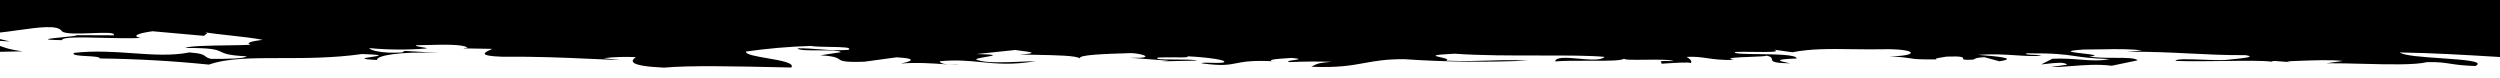 <svg width="768" height="24" viewBox="0 0 768 24" fill="none" xmlns="http://www.w3.org/2000/svg">
<g clip-path="url(#clip0_2156_1677)">
<path fill-rule="evenodd" clip-rule="evenodd" d="M0 -30H2560V-3.469C2563.3 -3.282 2565.93 -2.942 2567.51 -2.349L2565.85 -3.381L2592.01 -4.428C2599.88 -4.33 2607.84 -4.385 2615.58 -4.439C2629.67 -4.537 2643.06 -4.631 2653.99 -3.781L2658.62 -4.687C2666.82 -3.37 2680.37 -3.102 2693.67 -2.839C2708.85 -2.539 2723.71 -2.245 2729.9 -0.407C2736.37 -0.97 2733.12 -1.338 2729.8 -1.713C2728.03 -1.913 2726.25 -2.115 2725.9 -2.349C2728.74 -2.483 2732.33 -2.227 2736.06 -1.96C2741.94 -1.541 2748.17 -1.096 2752.41 -2.099C2752.41 -2.367 2749.88 -2.479 2747.9 -2.567C2745.89 -2.657 2744.44 -2.721 2746.77 -2.899C2749.33 -3.409 2751.2 -3.199 2753.13 -2.982C2755.17 -2.752 2757.28 -2.514 2760.35 -3.117C2757.72 -2.057 2770 -0.915 2778.92 -0.768C2778.16 -0.772 2777.41 -0.711 2776.68 -0.586C2775.7 0.028 2779.31 0.052 2782.69 0.075C2783.75 0.082 2784.79 0.09 2785.66 0.115C2785.28 -0.056 2784.81 -0.156 2784.33 -0.173C2830.31 0.889 2883.01 1.186 2931.45 -0.137L2922.48 -0.837C2930.2 -0.484 2937.96 -0.535 2945.67 -0.99L2944.66 -1.073C2951.15 -1.939 2954.81 -1.553 2958.12 -1.205C2961.39 -0.861 2964.32 -0.552 2969.3 -1.519L2967.32 -1.686C2973.7 -1.728 2979.01 -2.05 2984.11 -2.359C2991.47 -2.804 2998.38 -3.223 3007.37 -2.735C3014.39 -3.151 3016.83 -3.609 3019.32 -4.078C3021.08 -4.407 3022.86 -4.742 3026.28 -5.073C3033.23 -5.118 3036.52 -4.098 3036.88 -3.855L3033.41 -3.768C3031.03 -3.119 3034.92 -2.999 3039.28 -2.864C3041.56 -2.794 3043.98 -2.719 3045.69 -2.562C3044.67 -2.132 3044.09 -1.637 3043.48 -1.112C3041.93 0.23 3040.14 1.77 3030.1 2.946C3024.97 2.723 3022.49 3.339 3019.86 3.992C3017.2 4.65 3014.39 5.347 3008.56 5.263C3005.29 4.227 3001.19 4.604 2996.59 5.026C2991.94 5.452 2986.79 5.925 2981.47 5.042C2984.15 5.679 2981.45 5.898 2978.86 6.107C2976 6.338 2973.29 6.558 2978.15 7.316C2976.15 7.84 2971.12 7.652 2965.48 7.44C2959.05 7.198 2951.81 6.926 2947.34 7.648C2947.88 7.762 2948.15 7.883 2948.41 7.998C2948.81 8.173 2949.17 8.333 2950.36 8.426C2943.73 8.015 2942.07 8.402 2940.28 8.82C2938.93 9.135 2937.5 9.468 2933.8 9.487L2934.09 8.07C2932.29 7.831 2931.18 8.016 2930.07 8.201C2929.13 8.359 2928.18 8.517 2926.81 8.413C2929.05 8.219 2934.08 7.516 2931.47 6.954C2927.63 6.538 2923.75 6.297 2919.85 6.233C2919.86 6.755 2922.62 6.983 2924.63 7.148L2924.84 7.165C2924.84 7.165 2915.52 7.355 2914.88 8.029C2916.08 8.182 2917.4 8.277 2918.74 8.373C2921.13 8.545 2923.59 8.721 2925.48 9.246C2918.79 9.522 2919.13 9.637 2919.83 9.876C2920.42 10.074 2921.25 10.357 2918.56 10.887C2919.64 9.772 2914.62 9.849 2909.19 9.932C2906.42 9.974 2903.55 10.018 2901.31 9.907C2900.95 10.273 2902.36 10.293 2903.98 10.316C2905.34 10.335 2906.86 10.356 2907.62 10.586C2900.28 12.346 2895.07 11.92 2888.78 11.405C2884.29 11.038 2879.25 10.626 2872.49 10.933C2873.43 11.152 2874.42 11.294 2875.43 11.355C2875.56 11.361 2875.69 11.368 2875.82 11.375C2875.69 11.37 2875.56 11.363 2875.43 11.355C2872.03 11.199 2869.09 11.431 2866.44 11.64C2863.3 11.889 2860.56 12.105 2857.9 11.608C2854.7 11.759 2854.04 12.14 2853.38 12.525C2852.53 13.022 2851.66 13.524 2845.31 13.544C2846.92 12.694 2843.81 12.769 2840.18 12.857C2836.36 12.95 2831.95 13.057 2831.85 12.114L2823.22 13.252C2820.06 12.86 2819.84 12.262 2819.63 11.69C2819.33 10.873 2819.05 10.109 2810.28 10.068C2802.73 10.49 2803.98 11.373 2805.21 12.249C2806.19 12.951 2807.18 13.649 2803.63 14.102L2800.27 13.107L2793.56 13.872L2794.17 13.915C2794.31 13.924 2794.44 13.933 2794.57 13.943L2794.17 13.915C2790.12 13.659 2783.37 14.033 2783.38 14.518C2783.71 14.728 2784.95 14.826 2786.19 14.924C2787.43 15.022 2788.68 15.12 2788.99 15.331C2786.33 14.982 2781.7 15.326 2776.63 15.701C2768.87 16.275 2760.11 16.925 2755.87 15.278C2754.54 15.455 2752.72 15.577 2750.95 15.696C2747.53 15.925 2744.28 16.143 2744.97 16.715C2743.01 16.022 2737.9 16.236 2732.81 16.449C2728.62 16.624 2724.45 16.799 2722.06 16.466C2722.76 16.886 2717.78 17.588 2713.78 17.28C2718.63 16.827 2716.3 16.421 2713.12 15.866C2712.8 15.81 2712.47 15.754 2712.14 15.695C2710.16 16.08 2706.62 16.182 2703.06 16.285C2698.25 16.425 2693.39 16.565 2692.25 17.409C2687.11 16.882 2686.89 16.202 2686.66 15.482C2686.56 15.177 2686.45 14.865 2685.97 14.555C2684.27 14.89 2681.19 15.092 2678.11 15.295C2672.75 15.647 2667.36 16.001 2669.06 17.06C2673.04 16.828 2682 16.434 2680.27 17.578C2676.01 17.951 2675.49 17.769 2674.75 17.513C2674.17 17.312 2673.46 17.066 2670.69 17.01C2670.89 17.133 2670.18 17.338 2669.37 17.57C2668.25 17.893 2666.94 18.269 2667.65 18.549C2662.92 18.392 2658.18 18.462 2653.47 18.758C2657.96 18.315 2655.99 18.014 2654.06 17.719C2652.44 17.471 2650.85 17.227 2653.1 16.907L2661.1 17.987C2666.91 17.995 2666.44 17.652 2665.95 17.294C2665.63 17.058 2665.29 16.816 2666.74 16.663C2657.74 16.537 2654.51 15.987 2651.03 15.395C2647.97 14.875 2644.73 14.324 2637.23 14C2634.26 14.303 2628.98 14.801 2627.3 14.863C2632.61 14.906 2631.6 16.47 2628.61 16.772C2622.66 15.959 2617.62 16.636 2612.78 17.286C2610.31 17.617 2607.9 17.941 2605.44 18.058C2611.75 17.643 2608.39 16.661 2606.08 16.29C2596.76 15.785 2596.61 16.133 2596.39 16.649C2596.24 16.977 2596.07 17.373 2593.49 17.66C2583.23 17.654 2574.6 18.056 2566.57 18.43C2556.22 18.912 2546.85 19.348 2536.21 18.809L2545.15 17.322L2548.13 18.589C2555.08 17.488 2546.8 15.573 2542.82 14.763C2542.41 14.955 2540.24 15.038 2538.12 15.119C2535.05 15.237 2532.11 15.349 2534.86 15.781L2523.65 15.262C2524.34 15.008 2526.04 14.899 2527.38 14.812C2529.22 14.693 2530.38 14.618 2527.33 14.273C2526.34 14.389 2524.8 14.501 2523.2 14.617C2518.8 14.935 2514.01 15.281 2519.36 15.831C2513.4 15.87 2505.77 15.496 2507.08 14.702C2497.47 14.675 2508.1 16.407 2512.39 16.932C2504.79 17.06 2505.69 18.264 2508.09 18.582L2497.51 18.485C2498.63 18.663 2499.19 18.889 2499.75 19.114C2500.32 19.342 2500.89 19.568 2502.02 19.742C2498.96 19.983 2496.27 19.832 2493.72 19.688C2490.48 19.505 2487.44 19.333 2484.09 19.989L2481.41 18.938C2476.6 19.199 2473.12 19.404 2470.33 19.569C2461.96 20.061 2459.71 20.194 2446.28 20.379L2449.27 19.523C2442.34 18.794 2439.89 19.16 2436.74 19.634C2433.72 20.088 2430.04 20.641 2421.12 20.416C2410.85 19.982 2404.18 19.639 2405.53 18.292C2402.14 17.919 2398.62 18.224 2395.57 19.155C2390.94 18.427 2380.99 17.102 2373.71 18.012C2378.69 18.404 2382.68 18.713 2387.3 18.901C2386.53 19.655 2381.28 19.663 2375.52 19.672C2371.38 19.678 2366.99 19.685 2363.81 19.969C2361.71 19.734 2357.75 19.355 2353.14 18.914C2346.05 18.236 2337.43 17.411 2331.63 16.732C2335.93 15.623 2334.27 14.038 2325.62 13.001C2326.45 13.513 2321.82 13.741 2316.76 13.989C2313.64 14.143 2310.37 14.304 2308.1 14.544C2309.32 14.86 2307.29 15.262 2305.35 15.644C2302.59 16.191 2300.03 16.697 2307.43 16.853C2308.67 16.708 2309.7 16.473 2310.7 16.242C2312.63 15.798 2314.5 15.368 2317.78 15.626C2314.82 16.482 2306.86 17.5 2298.58 18.327C2299.22 18.734 2303.57 19.246 2307.85 19.218C2306.06 18.934 2306.44 18.719 2306.85 18.483C2306.98 18.411 2307.11 18.336 2307.18 18.257C2316.58 18.79 2313.18 19.406 2309.72 20.035C2307.56 20.428 2305.37 20.826 2306.25 21.21C2305.02 21.137 2303.36 21.107 2301.77 21.078C2298.56 21.021 2295.61 20.968 2296.9 20.568C2292.75 21.44 2286.76 21.149 2280.77 20.858C2274.9 20.572 2269.03 20.287 2264.91 21.096C2264.81 21.042 2265.1 20.951 2265.46 20.839C2266.43 20.532 2267.92 20.063 2263.54 19.715C2257.39 19.615 2255.79 20.035 2254.22 20.45C2253.5 20.64 2252.78 20.828 2251.64 20.965C2248.99 20.403 2235.4 20.068 2236.73 20.355C2234.02 20.145 2235.06 19.701 2236.23 19.203C2237.65 18.602 2239.24 17.921 2234.71 17.473C2231.19 16.639 2226.91 16.792 2222.58 16.947C2219.96 17.041 2217.32 17.136 2214.82 17.012C2209.78 17.656 2214.31 17.732 2219.14 17.813C2221.94 17.86 2224.84 17.908 2226.05 18.07L2203.63 17.587C2196.92 18.339 2206.61 18.855 2213.26 18.708C2204.32 19.642 2192.7 18.92 2190.03 17.805C2187.74 17.92 2185.89 17.951 2184.14 17.98C2181.59 18.022 2179.27 18.06 2176.13 18.347C2178.32 18.595 2179.55 19.074 2180.83 19.573C2182.64 20.277 2184.56 21.021 2189.4 21.207C2196.36 21.096 2194.89 20.708 2193.36 20.307C2191.91 19.925 2190.41 19.53 2196.09 19.349L2196.87 20.553C2200.08 20.099 2202.89 20.294 2205.9 20.503C2207.55 20.617 2209.26 20.736 2211.12 20.755C2213.52 20.502 2211.63 20.384 2209.77 20.268C2209.31 20.239 2208.86 20.211 2208.47 20.181C2211.12 20.188 2213.61 20.142 2215.99 20.098C2222.27 19.982 2227.74 19.881 2233.02 20.817C2226.78 21.386 2218.99 21.369 2211.98 21.353C2204.46 21.337 2197.83 21.322 2194.95 22.033L2169.11 20.556C2169.1 20.383 2170.02 20.17 2171.02 19.935C2173.16 19.436 2175.71 18.841 2170.75 18.331C2167.77 19.728 2160.17 20.409 2150.22 20.719C2152.08 19.941 2147.93 19.648 2144.05 19.375C2140.31 19.111 2136.82 18.866 2139.27 18.217C2140.54 18.44 2141.89 18.495 2143.2 18.378C2144.52 18.26 2145.78 17.972 2146.87 17.536C2141.36 17.521 2141.73 17.068 2142.06 16.678C2142.3 16.387 2142.52 16.13 2140.26 16.112C2131.46 16.338 2131.65 16.579 2131.85 16.845C2132.06 17.11 2132.29 17.401 2123.68 17.727C2131.05 18.997 2138.6 19.887 2146.25 20.384C2145.93 20.709 2143.69 20.715 2141.01 20.721C2138.44 20.727 2135.47 20.734 2133.39 21.023C2133.18 21.062 2132.94 21.102 2132.66 21.143C2132.89 21.098 2133.13 21.058 2133.39 21.023C2135.47 20.627 2134.16 20.294 2133.05 20.014C2132.04 19.758 2131.21 19.547 2133.33 19.375C2127.83 19.168 2121.98 18.815 2115.87 18.447C2106.47 17.881 2096.47 17.278 2086.23 17.111C2087.43 18.105 2093.31 18.508 2098.95 18.893C2105.84 19.366 2112.36 19.812 2109.45 21.283C2105.51 21.149 2103.44 20.834 2101.65 20.559C2099.67 20.257 2098.02 20.004 2094.55 20.094C2090.71 20.997 2083.02 20.806 2074.93 20.604C2071.16 20.51 2067.31 20.414 2063.73 20.426L2068.71 19.724C2065.21 19.297 2059.31 19.532 2054.54 19.721C2053.44 19.765 2052.4 19.807 2051.46 19.837L2052.76 20.112L2047.85 19.732C2047.09 19.737 2046.91 19.867 2046.93 19.944C2043.95 19.582 2038.46 19.656 2032.39 19.737C2027.39 19.803 2022.02 19.875 2017.33 19.714C2017.32 19.027 2021.38 19.177 2025.63 19.333C2028.15 19.426 2030.72 19.521 2032.56 19.447C2032.89 19.384 2033.73 19.305 2034.73 19.21C2037.77 18.921 2042.34 18.487 2038.83 17.938C2032.59 17.979 2027.26 17.712 2021.77 17.436C2015.93 17.144 2009.91 16.841 2002.4 16.891L2007.04 16.526C2003.66 15.996 1999.41 16.07 1994.66 16.153C1992.88 16.185 1991.02 16.217 1989.1 16.219C1982.21 16.673 1985.65 17.063 1988.92 17.434C1991.63 17.741 1994.23 18.036 1990.78 18.345C1993.01 18.764 1995.98 18.765 1998.7 18.765C2002.02 18.766 2004.95 18.766 2005.68 19.534L1997.73 21.195C1993.57 20.658 1989.24 20.995 1985.43 21.29C1983.06 21.474 1980.9 21.642 1979.12 21.574L1984.01 20.873C1983.24 19.952 1980.25 20.313 1977.85 20.602C1977.19 20.682 1976.57 20.757 1976.05 20.797L1979.5 19.049C1982.67 18.899 1985.41 19.11 1987.93 19.303C1991.19 19.553 1994.07 19.774 1997.04 19.153C1991.4 18.948 1988.78 18.565 1986.33 18.206C1983.16 17.742 1980.28 17.32 1971.51 17.377C1971.12 17.753 1972.09 17.784 1973.31 17.822C1974.28 17.853 1975.4 17.889 1976.12 18.106C1973.68 18.336 1971.17 18.173 1968.34 17.988C1965.02 17.772 1961.25 17.526 1956.6 17.849L1956.78 17.863C1961.72 18.256 1969.45 18.869 1963.22 19.826L1958.58 18.569C1956.22 18.708 1955.88 18.938 1955.63 19.112C1955.46 19.23 1955.33 19.322 1954.63 19.342C1952.12 19.472 1952.09 19.232 1952.05 18.955C1952 18.606 1951.95 18.198 1946.97 18.388C1946.64 18.456 1946.2 18.526 1945.74 18.597C1944.42 18.807 1943.01 19.03 1943.99 19.244C1938.14 19.283 1937.35 19.155 1935.98 18.932C1934.95 18.764 1933.58 18.542 1929.45 18.298C1938.03 18.241 1938.38 16.27 1929.41 16.11C1925.18 16.207 1921.4 16.156 1917.92 16.109C1911.04 16.015 1905.33 15.938 1899.6 17.053L1893.94 16.253C1896.38 17.054 1892 16.998 1887.64 16.942C1885.47 16.913 1883.31 16.886 1881.99 16.963C1881.42 17.532 1885 17.577 1889.2 17.63C1894.56 17.697 1900.92 17.777 1900.94 18.974C1893.03 19.223 1895.96 19.834 1898.58 20.377C1898.7 20.403 1898.82 20.429 1898.95 20.455C1893.52 20.366 1893.44 19.828 1893.34 19.226C1893.28 18.832 1893.21 18.411 1891.64 18.07C1891.65 18.29 1889.24 18.377 1886.67 18.471C1882.76 18.613 1878.47 18.769 1881.68 19.423C1877.74 19.495 1875.47 19.165 1873.43 18.868C1871.52 18.59 1869.81 18.34 1867.12 18.476C1867.98 18.998 1868.95 19.687 1868.43 20.372C1867.9 20.018 1863.25 20.325 1860.66 20.496C1860 20.54 1859.47 20.575 1859.18 20.588C1859.62 20.499 1859.47 20.344 1859.32 20.19C1859.03 19.881 1858.74 19.574 1863.15 19.802C1862.28 19.262 1858.12 19.308 1854.36 19.35C1850.85 19.389 1847.7 19.424 1847.92 18.976C1847.52 19.697 1842.57 19.681 1837.16 19.664C1833.45 19.652 1829.54 19.639 1826.72 19.862C1827.04 18.399 1830.43 18.705 1833.97 19.024C1837.32 19.326 1840.81 19.64 1841.93 18.475C1837.51 18.037 1830.21 18.043 1822.17 18.05C1813.36 18.057 1803.65 18.066 1795.85 17.491C1788.21 17.861 1789.62 18.172 1791.5 18.586C1792.79 18.872 1794.31 19.207 1793.24 19.645C1799.19 19.837 1802.92 19.719 1806.44 19.607C1809.96 19.496 1813.28 19.39 1818.42 19.608C1805.73 20.188 1792.97 20.043 1780.32 19.176C1774.76 19.16 1771.45 19.761 1768.11 20.367C1764.07 21.101 1759.99 21.841 1751.82 21.5C1752.13 21.353 1752.38 21.224 1752.61 21.11C1753.8 20.501 1754.19 20.299 1758.11 19.991C1753.8 19.852 1749.48 19.881 1745.18 20.077C1743.98 19.817 1745.24 19.639 1746.41 19.471C1747.84 19.268 1749.15 19.081 1745.83 18.785C1745.37 18.826 1744.78 18.865 1744.15 18.906C1741.76 19.063 1738.77 19.259 1739.55 19.753L1740.54 19.837C1733.66 19.472 1731.03 19.991 1728.77 20.436C1726.35 20.913 1724.36 21.306 1718.01 20.436C1718.52 20.199 1719.48 20.235 1720.71 20.282C1721.86 20.325 1723.25 20.377 1724.73 20.224C1726.96 19.502 1719.43 18.547 1713.76 18.288C1714.37 18.66 1712.5 18.642 1710.04 18.618C1708.37 18.602 1706.43 18.583 1704.8 18.682C1703.35 19.269 1706.56 19.276 1710.06 19.284C1712.87 19.291 1715.87 19.297 1716.76 19.607L1705.81 19.847L1708.05 19.665L1696.13 18.739C1704.43 19.019 1700.08 17.426 1696.45 17.308L1696.42 17.309C1688.17 17.569 1679.87 17.831 1680.79 18.995C1679.96 18.059 1673.23 17.944 1666.79 17.833C1665.21 17.805 1663.65 17.778 1662.19 17.74C1668.66 17.353 1665.28 16.929 1662.55 16.584C1661.91 16.504 1661.31 16.429 1660.87 16.359L1648.95 17.608C1656.21 17.753 1654.23 18.088 1651.81 18.494C1650.04 18.793 1648.04 19.13 1649.29 19.459C1652.22 20.409 1657.65 20.17 1663.14 19.929C1664.51 19.869 1665.88 19.808 1667.22 19.766C1660.03 21.026 1655.19 20.55 1650.36 20.076C1646.53 19.7 1642.71 19.324 1637.72 19.819C1637.73 20.359 1638.74 20.983 1643.69 20.835C1642.91 20.988 1641.12 20.864 1638.79 20.701C1635.23 20.454 1630.38 20.117 1625.76 20.528C1627.75 20.129 1632.06 19.019 1624.45 18.606L1614.5 19.959C1608.21 20.16 1607.57 19.731 1606.79 19.204C1606.13 18.76 1605.37 18.248 1601.03 17.988L1607.31 17.033C1606.81 16.457 1603.71 16.465 1600.63 16.473C1597.41 16.481 1594.21 16.489 1594.04 15.833C1596.59 15.816 1598.66 15.98 1600.69 16.139C1603.39 16.353 1606.02 16.56 1609.6 16.323C1610.97 15.522 1607.64 15.468 1604.04 15.41C1601.78 15.374 1599.42 15.335 1598.04 15.112C1591.33 15.318 1584.67 15.896 1578.15 16.839C1578 17.735 1581.28 18.297 1584.72 18.886C1588.83 19.592 1593.17 20.337 1592.08 21.741C1590.83 21.714 1589.52 21.685 1588.16 21.656C1575.95 21.387 1560.44 21.046 1553.01 21.779C1541.79 21.261 1542.71 19.697 1544.35 18.554C1541.02 18.385 1537.67 18.494 1534.4 18.877L1539.7 19.473C1536.22 19.338 1533.12 19.199 1530.19 19.068C1521.39 18.675 1514.19 18.354 1503.23 18.426C1495.56 18.153 1497.86 17.105 1499.81 16.215C1499.96 16.146 1500.11 16.079 1500.25 16.013L1491.28 15.853L1492.65 15.6C1490.99 14.552 1485.32 14.697 1480.05 14.832C1478.91 14.861 1477.79 14.89 1476.73 14.906C1476.73 15.199 1477.8 15.364 1478.72 15.507C1479.51 15.628 1480.19 15.734 1480.04 15.888C1474.21 16.363 1468.3 16.328 1462.49 15.785C1462.5 16.338 1466.13 17.524 1472.42 17.11C1472.75 17.043 1472.84 16.959 1472.92 16.875C1473 16.791 1473.08 16.706 1473.42 16.64L1484.03 17.278C1471.76 16.689 1464.48 18.127 1464.82 19.425C1458.81 19.131 1461.07 18.8 1463.23 18.485C1465.48 18.155 1467.62 17.842 1460.17 17.602C1451.34 18.845 1442.91 18.845 1435.36 18.844C1426.51 18.843 1418.86 18.843 1413.17 20.846C1402.11 19.723 1390.92 19.091 1379.69 18.956C1379.68 18.453 1377.67 18.342 1375.66 18.23C1373.34 18.102 1371.02 17.973 1371.72 17.245C1378.1 16.522 1384.09 16.945 1389.78 17.346C1395.92 17.779 1401.7 18.186 1407.21 17.101C1410.93 17.39 1411.54 17.865 1412.13 18.321C1412.48 18.595 1412.83 18.863 1413.84 19.078C1419.12 19.121 1424.1 19.011 1424.78 18.298C1419.19 18.024 1418 17.454 1416.89 16.92C1415.56 16.283 1414.34 15.698 1405.87 15.733C1406.53 15.415 1408.41 15.233 1410.83 15.122C1409.28 14.96 1407.94 14.692 1406.88 14.278C1405.54 14.455 1403.72 14.577 1401.95 14.696C1398.53 14.925 1395.28 15.143 1395.97 15.714C1394.01 15.022 1388.9 15.236 1383.81 15.449C1379.62 15.624 1375.45 15.799 1373.06 15.466C1373.76 15.886 1368.78 16.588 1364.79 16.28C1369.63 15.827 1367.3 15.421 1364.12 14.866C1363.8 14.81 1363.47 14.754 1363.14 14.695C1361.16 15.08 1357.62 15.182 1354.06 15.285C1352.64 15.327 1351.2 15.368 1349.87 15.428C1351.26 15.917 1353.06 16.388 1355.99 16.769C1351.73 16.825 1346.83 16.97 1341.94 17.115C1333.17 17.376 1324.43 17.635 1319.52 17.369C1316.55 18.238 1315.27 19.045 1316.58 19.873C1309.13 18.95 1303.76 19.532 1298.28 20.126C1294.97 20.484 1291.63 20.846 1287.76 20.886C1282.25 20.462 1285.07 20.12 1288.2 19.74C1291.28 19.367 1294.66 18.957 1290.72 18.396C1287.82 18.971 1282.82 18.679 1279.63 18.439C1279.17 18.419 1278.78 18.39 1278.46 18.348C1278.81 18.375 1279.21 18.407 1279.63 18.439C1282.97 18.578 1289.79 18.141 1296.03 17.742C1297.88 17.623 1299.68 17.508 1301.32 17.412C1297.05 17.44 1296.17 16.838 1295.39 16.314C1295.09 16.107 1294.8 15.911 1294.33 15.772L1304.29 15.462C1303.91 14.604 1299.96 14.711 1295.78 14.824C1292.65 14.909 1289.39 14.997 1287.41 14.685C1288.89 15.321 1289.22 15.667 1289.55 16.02C1289.89 16.37 1290.23 16.728 1291.71 17.385C1282.11 16.853 1272.42 17.012 1262.88 17.858C1260 18.247 1262.59 18.41 1265.33 18.582C1266.69 18.667 1268.08 18.755 1268.86 18.874C1267.91 19.323 1265.91 19.23 1263.89 19.136C1261.68 19.033 1259.45 18.93 1258.59 19.534C1259.39 20.033 1261.15 19.945 1263.08 19.849C1264.35 19.786 1265.69 19.719 1266.88 19.814L1241.71 20.391C1241.72 20.932 1247.99 21.071 1251.95 20.826C1244.47 21.561 1236.79 21.09 1229.75 19.466C1221.15 20.063 1211.24 20.875 1214.1 21.693C1211.31 21.476 1211.78 21.154 1212.32 20.795C1212.54 20.643 1212.77 20.485 1212.78 20.324C1205.99 20.542 1202.72 19.975 1199.78 19.465C1197.7 19.104 1195.78 18.771 1192.9 18.769L1196.5 18.056C1193.48 18.044 1190.4 17.971 1187.21 17.809L1191.07 17.167C1190.57 16.83 1189.55 16.594 1185.58 16.938C1187.22 17.97 1186.59 19.197 1184.95 20.34C1183.81 19.631 1180.54 19.85 1177.22 20.072C1175.65 20.177 1174.06 20.283 1172.69 20.292C1173.9 19.802 1172.07 19.571 1170.39 19.359C1168.4 19.108 1166.62 18.884 1170.42 18.286C1165.86 17.933 1162.42 18.048 1159.33 18.151C1156.23 18.253 1153.49 18.345 1150.32 17.943C1150.47 18 1150.61 18.057 1150.75 18.114C1151.32 18.342 1151.89 18.568 1153.02 18.742C1149.96 18.983 1147.28 18.832 1144.72 18.688C1141.48 18.505 1138.44 18.333 1135.09 18.989L1133.87 18.51L1123.25 18.455C1122.57 18.495 1121.93 18.533 1121.33 18.569C1120.38 18.624 1119.52 18.675 1118.7 18.722C1118.48 18.747 1118.26 18.771 1118.04 18.795C1114.47 19.185 1110.97 19.568 1110.45 20.521C1107.7 19.863 1103.7 20.1 1099.82 20.33C1095.74 20.573 1091.78 20.808 1089.56 19.977C1094.09 20.747 1097.86 20.095 1100.41 19.655C1101.22 19.514 1101.91 19.395 1102.45 19.351L1101.92 19.31C1100.53 19.333 1099 19.355 1097.28 19.379L1099.6 18.713L1098.15 18.322C1092.8 17.875 1090.55 18.212 1087.74 18.634C1084.72 19.088 1081.04 19.641 1072.12 19.416C1061.85 18.982 1055.19 18.639 1056.53 17.292C1053.14 16.919 1049.62 17.224 1046.57 18.155C1041.94 17.427 1031.99 16.102 1024.71 17.012C1029.69 17.404 1033.68 17.713 1038.3 17.901C1037.53 18.655 1032.28 18.663 1026.52 18.672C1022.38 18.678 1017.99 18.685 1014.81 18.969C1012.71 18.734 1008.75 18.355 1004.14 17.913C997.054 17.236 988.43 16.411 982.626 15.732C986.931 14.623 985.268 13.038 976.623 12.001C977.45 12.513 972.818 12.741 967.761 12.989C964.644 13.143 961.366 13.304 959.105 13.544C960.32 13.86 958.287 14.262 956.353 14.644C953.591 15.191 951.032 15.697 958.429 15.853C959.675 15.708 960.697 15.473 961.702 15.242C963.635 14.798 965.504 14.368 968.782 14.626C965.817 15.482 957.857 16.5 949.581 17.327C950.216 17.734 954.572 18.246 958.851 18.218C957.063 17.934 957.44 17.719 957.854 17.483C957.981 17.411 958.112 17.336 958.184 17.257C967.576 17.79 964.183 18.406 960.721 19.035C958.561 19.428 956.374 19.826 957.25 20.21C956.018 20.137 954.361 20.107 952.768 20.078C949.561 20.021 946.611 19.968 947.898 19.568C943.753 20.44 937.763 20.149 931.773 19.858C925.904 19.572 920.035 19.287 915.907 20.096C915.81 20.042 916.098 19.951 916.455 19.839C917.43 19.532 918.922 19.063 914.539 18.715C908.387 18.615 906.792 19.035 905.218 19.45C904.499 19.64 903.784 19.828 902.64 19.965C899.986 19.403 886.402 19.068 887.729 19.355C885.021 19.145 886.063 18.701 887.235 18.203C888.646 17.602 890.244 16.921 885.707 16.473C882.191 15.639 877.911 15.792 873.584 15.947C870.961 16.041 868.321 16.136 865.824 16.012C860.785 16.656 865.309 16.732 870.139 16.813C872.939 16.86 875.843 16.908 877.046 17.07L854.63 16.587C847.922 17.339 857.61 17.855 864.262 17.708C855.316 18.642 843.697 17.92 841.033 16.805C838.741 16.92 836.887 16.951 835.136 16.98C832.594 17.022 830.267 17.06 827.128 17.347C829.316 17.595 830.549 18.074 831.832 18.573C833.643 19.277 835.556 20.021 840.398 20.207C847.365 20.096 845.891 19.708 844.364 19.307C842.911 18.925 841.41 18.53 847.088 18.349L847.871 19.553C851.081 19.099 853.889 19.294 856.904 19.503C858.55 19.617 860.257 19.736 862.125 19.755C864.518 19.502 862.635 19.384 860.768 19.267L860.431 19.246C860.093 19.225 859.764 19.203 859.471 19.181C862.118 19.188 864.615 19.142 866.994 19.098C873.273 18.982 878.736 18.881 884.017 19.817C877.776 20.386 869.99 20.369 862.977 20.353C855.461 20.337 848.833 20.322 845.947 21.033L820.108 19.556C820.105 19.383 821.019 19.17 822.024 18.935C824.161 18.436 826.711 17.841 821.75 17.331C818.772 18.728 811.166 19.409 801.222 19.719C803.077 18.941 798.928 18.648 795.054 18.375C791.309 18.111 787.822 17.866 790.266 17.217C791.541 17.44 792.887 17.495 794.204 17.378C795.522 17.26 796.776 16.972 797.873 16.536C792.359 16.521 792.735 16.068 793.06 15.678C793.302 15.387 793.515 15.13 791.26 15.112C782.461 15.338 782.648 15.579 782.855 15.845C783.061 16.11 783.287 16.401 774.685 16.727C782.053 17.997 789.605 18.887 797.25 19.384C796.932 19.709 794.692 19.715 792.01 19.721C789.444 19.727 786.472 19.734 784.39 20.023C784.183 20.062 783.941 20.102 783.663 20.143C783.89 20.098 784.133 20.058 784.39 20.023C786.472 19.627 785.156 19.294 784.053 19.014C783.044 18.758 782.213 18.547 784.326 18.375C778.83 18.168 772.976 17.815 766.866 17.447C757.472 16.881 747.472 16.278 737.232 16.111C738.429 17.105 744.314 17.508 749.948 17.893C756.842 18.366 763.361 18.812 760.452 20.283C756.507 20.149 754.444 19.834 752.646 19.559C750.674 19.257 749.021 19.004 745.553 19.094C741.715 19.997 734.019 19.806 725.929 19.604C722.164 19.51 718.313 19.414 714.727 19.426L719.711 18.724C716.208 18.297 710.307 18.532 705.538 18.721C704.437 18.765 703.396 18.807 702.46 18.837L703.764 19.112L698.85 18.732C698.089 18.737 697.912 18.867 697.935 18.944C694.954 18.582 689.456 18.656 683.386 18.737C678.395 18.803 673.017 18.875 668.332 18.714C668.32 18.027 672.384 18.177 676.634 18.333C679.147 18.426 681.725 18.521 683.564 18.447C683.895 18.384 684.729 18.305 685.727 18.21C688.769 17.921 693.336 17.487 689.834 16.938C683.59 16.979 678.262 16.712 672.771 16.436C666.932 16.144 660.909 15.841 653.405 15.891L658.036 15.526C654.657 14.996 650.413 15.07 645.663 15.153C643.876 15.185 642.017 15.217 640.105 15.219C633.21 15.673 636.647 16.063 639.922 16.434C642.633 16.741 645.232 17.036 641.778 17.345C644.013 17.764 646.984 17.765 649.697 17.765C653.016 17.766 655.949 17.766 656.677 18.534L648.729 20.195C644.573 19.658 640.237 19.995 636.429 20.29C634.064 20.474 631.903 20.642 630.116 20.574L635.011 19.873C634.241 18.952 631.246 19.313 628.853 19.602C628.187 19.682 627.567 19.757 627.055 19.797L630.498 18.049C633.672 17.899 636.413 18.11 638.932 18.303C642.188 18.553 645.073 18.774 648.044 18.153C642.398 17.948 639.779 17.565 637.328 17.206C634.163 16.742 631.277 16.32 622.514 16.377C622.121 16.753 623.092 16.784 624.31 16.822C625.278 16.853 626.402 16.889 627.12 17.106C624.679 17.336 622.174 17.173 619.34 16.988C616.02 16.772 612.248 16.526 607.599 16.849L607.777 16.863C612.723 17.256 620.448 17.869 614.221 18.826L609.583 17.569C607.218 17.708 606.883 17.938 606.63 18.112C606.459 18.23 606.326 18.322 605.631 18.342C603.119 18.472 603.086 18.232 603.049 17.955C603.001 17.606 602.946 17.198 597.974 17.388C597.639 17.456 597.197 17.526 596.745 17.597C595.42 17.807 594.013 18.03 594.986 18.244C589.144 18.283 588.354 18.155 586.985 17.932C585.95 17.764 584.584 17.542 580.45 17.298C589.031 17.241 589.377 15.27 580.412 15.11C576.183 15.207 572.405 15.156 568.925 15.109C562.044 15.015 556.329 14.938 550.604 16.053L544.944 15.253C547.384 16.054 543.003 15.998 538.64 15.941C536.474 15.914 534.313 15.886 532.991 15.963C532.42 16.532 536.001 16.577 540.2 16.63C545.556 16.697 551.917 16.777 551.938 17.974C544.03 18.223 546.965 18.834 549.575 19.377L549.947 19.455C544.525 19.366 544.438 18.828 544.341 18.225C544.278 17.832 544.21 17.411 542.646 17.07C542.649 17.29 540.242 17.377 537.67 17.471C533.764 17.613 529.475 17.769 532.676 18.423C528.74 18.495 526.473 18.165 524.432 17.868C522.523 17.59 520.811 17.34 518.117 17.476C518.978 17.998 519.953 18.687 519.427 19.372C518.904 19.018 514.255 19.325 511.664 19.496C510.997 19.54 510.466 19.575 510.177 19.588C510.616 19.499 510.469 19.344 510.323 19.19C510.03 18.881 509.739 18.574 514.152 18.802C513.284 18.262 509.115 18.308 505.357 18.35C501.852 18.389 498.704 18.424 498.923 17.976C498.523 18.697 493.569 18.681 488.158 18.664C484.455 18.652 480.538 18.639 477.719 18.862C478.039 17.399 481.434 17.705 484.973 18.024C488.325 18.326 491.808 18.64 492.932 17.475C488.509 17.037 481.213 17.043 473.172 17.05C464.357 17.057 454.648 17.066 446.846 16.491C439.215 16.861 440.622 17.172 442.499 17.586C443.793 17.872 445.311 18.207 444.24 18.645C450.196 18.837 453.92 18.719 457.443 18.607C460.962 18.496 464.281 18.39 469.424 18.608C456.729 19.188 443.967 19.043 431.325 18.176C425.763 18.16 422.451 18.761 419.114 19.367C415.07 20.101 410.988 20.841 402.819 20.5C403.129 20.353 403.382 20.224 403.607 20.11C404.799 19.501 405.195 19.299 409.112 18.991C404.804 18.852 400.485 18.881 396.184 19.077C394.985 18.817 396.239 18.639 397.415 18.471C398.843 18.268 400.155 18.081 396.834 17.785C396.367 17.826 395.778 17.865 395.147 17.906C392.756 18.063 389.766 18.259 390.554 18.753L391.542 18.837C384.658 18.472 382.027 18.991 379.769 19.436C377.348 19.913 375.356 20.306 369.011 19.436C369.516 19.199 370.476 19.235 371.708 19.282C372.859 19.325 374.249 19.377 375.729 19.224C377.957 18.502 370.434 17.547 364.761 17.288C365.367 17.66 363.499 17.642 361.041 17.618C359.37 17.602 357.427 17.583 355.805 17.682C354.35 18.269 357.563 18.276 361.06 18.284C363.873 18.291 366.87 18.297 367.764 18.607L356.811 18.847L359.049 18.665L347.135 17.739C355.43 18.019 351.078 16.426 347.446 16.308L347.422 16.309C339.167 16.569 330.875 16.831 331.79 17.995C330.964 17.059 324.228 16.944 317.787 16.833C316.208 16.805 314.646 16.778 313.193 16.74C319.658 16.353 316.285 15.929 313.545 15.584C312.908 15.504 312.306 15.429 311.869 15.359L299.948 16.608C307.212 16.753 305.226 17.088 302.812 17.494C301.039 17.793 299.036 18.13 300.294 18.459C303.217 19.409 308.646 19.17 314.142 18.929C315.512 18.869 316.885 18.808 318.225 18.766C311.028 20.026 306.188 19.55 301.362 19.076C297.53 18.7 293.706 18.324 288.716 18.819C288.726 19.359 289.745 19.983 294.694 19.835C293.906 19.988 292.125 19.864 289.786 19.701C286.229 19.454 281.379 19.117 276.763 19.528C278.751 19.129 283.056 18.019 275.453 17.606L265.505 18.959C259.212 19.16 258.573 18.731 257.79 18.204C257.129 17.76 256.367 17.248 252.027 16.988L258.306 16.033C257.814 15.457 254.709 15.465 251.626 15.473C248.408 15.481 245.215 15.489 245.043 14.833C247.594 14.816 249.664 14.98 251.689 15.139C254.394 15.353 257.018 15.56 260.602 15.323C261.966 14.522 258.637 14.468 255.036 14.41C252.783 14.374 250.425 14.335 249.041 14.112C242.331 14.318 235.67 14.896 229.152 15.839C229.004 16.735 232.283 17.297 235.716 17.886C239.833 18.592 244.172 19.337 243.085 20.741C241.83 20.714 240.52 20.685 239.169 20.656L239.163 20.656C226.951 20.387 211.438 20.046 204.008 20.779C192.795 20.261 193.709 18.697 195.347 17.554C192.024 17.385 188.675 17.494 185.404 17.877L190.702 18.473C187.224 18.338 184.119 18.199 181.19 18.068C172.394 17.675 165.187 17.354 154.228 17.426C146.565 17.153 148.862 16.105 150.813 15.214C150.918 15.166 151.022 15.119 151.124 15.072L151.251 15.013L142.285 14.853L143.648 14.6C141.99 13.552 136.322 13.697 131.047 13.832C129.907 13.861 128.786 13.89 127.727 13.906C127.732 14.199 128.797 14.364 129.722 14.507C130.506 14.628 131.189 14.734 131.038 14.888C125.212 15.363 119.296 15.328 113.491 14.785C113.501 15.338 117.129 16.524 123.418 16.11C123.753 16.043 123.836 15.959 123.918 15.875C124.001 15.791 124.083 15.706 124.418 15.64L135.028 16.278C122.761 15.689 115.481 17.127 115.818 18.425C109.813 18.131 112.071 17.8 114.229 17.485C116.479 17.155 118.621 16.842 111.17 16.602C102.342 17.845 93.914 17.845 86.361 17.844C77.508 17.843 69.857 17.843 64.172 19.846C53.112 18.723 41.917 18.091 30.686 17.956C30.677 17.453 28.672 17.342 26.661 17.23C24.343 17.102 22.017 16.973 22.724 16.245C29.102 15.522 35.095 15.945 40.781 16.346C46.918 16.779 52.697 17.186 58.214 16.101C61.927 16.39 62.541 16.865 63.131 17.321C63.486 17.595 63.831 17.863 64.836 18.078C70.125 18.121 75.097 18.011 75.779 17.298C70.189 17.024 69 16.454 67.888 15.92C66.561 15.283 65.343 14.698 56.868 14.733C58.197 14.094 64.453 14.006 70.075 13.927C72.724 13.889 75.232 13.854 77.018 13.764C75.351 13.273 76.998 12.67 80.665 12.234C78.332 11.732 74.323 11.289 70.465 10.862C67.705 10.557 65.021 10.26 63.081 9.956C63.968 10.221 63.511 10.435 63.114 10.621C62.774 10.779 62.479 10.918 63.1 11.05L46.852 9.599C41.89 10.301 40.538 11.108 43.236 11.669C39.84 11.819 35.541 11.715 31.511 11.617C24.913 11.458 19.036 11.316 19.026 12.331C11.448 12.212 15.345 11.826 19.223 11.441C21.275 11.237 23.323 11.034 23.661 10.872L22.674 10.801L34.931 10.849C35.585 9.901 32.119 10.034 28.235 10.183C24.335 10.333 20.015 10.498 19.023 9.602C17.837 7.558 11.915 8.386 5.507 9.281C1.183 9.886 -3.361 10.521 -6.822 10.326L3.012 12.732L-5.623 12.236C-3.538 12.627 -2.323 13.138 -1.052 13.672C0.705 14.41 2.569 15.193 6.986 15.769C2.726 15.825 -2.171 15.97 -7.054 16.115C-15.833 16.376 -24.568 16.635 -29.482 16.369C-32.447 17.238 -33.732 18.045 -32.418 18.873C-39.871 17.95 -45.24 18.532 -50.721 19.126C-54.025 19.484 -57.371 19.846 -61.238 19.886C-66.747 19.462 -63.928 19.12 -60.797 18.74C-57.718 18.367 -54.336 17.957 -58.279 17.396C-61.176 17.971 -66.182 17.679 -69.369 17.439C-69.827 17.419 -70.219 17.39 -70.537 17.348L-69.952 17.394L-69.369 17.439C-66.026 17.578 -59.213 17.141 -52.973 16.742L-52.97 16.742C-51.12 16.623 -49.32 16.508 -47.675 16.412C-51.945 16.44 -52.833 15.838 -53.606 15.314C-53.912 15.107 -54.2 14.911 -54.673 14.772L-44.707 14.462C-45.093 13.604 -49.041 13.711 -53.218 13.824C-56.35 13.909 -59.61 13.997 -61.593 13.685C-60.109 14.321 -59.781 14.667 -59.446 15.02C-59.113 15.37 -58.773 15.728 -57.289 16.385C-66.893 15.853 -76.578 16.012 -86.118 16.858C-89 17.247 -86.407 17.41 -83.671 17.582C-82.311 17.667 -80.916 17.755 -80.14 17.874C-81.085 18.323 -83.092 18.23 -85.112 18.136C-87.321 18.033 -89.546 17.93 -90.413 18.534C-89.607 19.033 -87.85 18.945 -85.922 18.849C-84.653 18.786 -83.311 18.719 -82.118 18.814L-107.293 19.391C-107.284 19.932 -101.007 20.071 -97.045 19.826C-104.527 20.561 -112.214 20.09 -119.252 18.466C-127.846 19.063 -137.758 19.875 -134.898 20.693C-137.692 20.476 -137.216 20.154 -136.684 19.795C-136.46 19.643 -136.225 19.485 -136.221 19.324C-143.009 19.542 -146.281 18.975 -149.219 18.465C-151.303 18.104 -153.219 17.771 -156.101 17.769L-150.854 16.731C-156.631 17.314 -157.141 16.853 -157.653 16.39C-158.132 15.956 -158.613 15.521 -163.415 15.938C-161.784 16.97 -162.412 18.197 -164.051 19.34C-165.189 18.631 -168.461 18.85 -171.783 19.072C-173.354 19.177 -174.935 19.283 -176.308 19.292C-175.097 18.802 -176.931 18.571 -178.611 18.359C-180.604 18.108 -182.38 17.884 -178.584 17.286C-183.144 16.933 -186.584 17.048 -189.674 17.151C-193.333 17.272 -196.503 17.378 -200.464 16.671C-198.319 16.501 -200.037 16.265 -202.086 15.983C-204.442 15.659 -207.236 15.274 -205.111 14.861C-214.746 14.835 -221.333 16.139 -218.692 17.254C-217.971 17.233 -217.159 17.193 -216.331 17.152C-213.329 17.004 -210.133 16.846 -210.419 17.535L-227.943 17.444C-228.909 17.571 -229.938 17.683 -230.961 17.795C-234.53 18.185 -238.027 18.568 -238.55 19.521C-241.3 18.863 -245.297 19.1 -249.176 19.33C-253.264 19.573 -257.221 19.808 -259.443 18.977C-254.911 19.747 -251.138 19.095 -248.593 18.655C-247.781 18.514 -247.094 18.395 -246.547 18.351L-249.262 18.138C-248.792 18.156 -248.32 18.153 -247.851 18.128L-255.46 16.081C-251.999 15.665 -251.535 15.959 -250.886 16.369C-250.174 16.82 -249.239 17.411 -243.854 17.356C-239.103 16.276 -245.133 15.542 -250.424 14.897C-255.076 14.33 -259.157 13.833 -254.838 13.232C-250.348 12.83 -248.965 13.337 -247.288 13.951C-246.124 14.378 -244.819 14.856 -242.235 15.118L-243.893 15.129L-229.629 15.872C-228.968 15.198 -233.28 14.673 -233.28 14.673C-224.26 14.614 -219.236 14.295 -213.832 13.952C-208.914 13.64 -203.681 13.308 -194.834 13.133C-196.196 13.387 -199.79 15.47 -191.496 15.685C-187.99 15.958 -186.324 15.648 -184.534 15.315C-183.288 15.082 -181.98 14.839 -179.949 14.773C-180.864 14.703 -181.749 14.548 -182.653 14.389C-184.678 14.034 -186.795 13.662 -189.527 14.205L-189.238 12.775C-194.931 12.112 -197.101 11.48 -198.96 10.939C-201.647 10.156 -203.686 9.563 -214.775 9.339C-215.022 9.048 -216.252 8.804 -218.119 8.61C-218.261 8.617 -218.405 8.624 -218.552 8.63C-218.779 8.583 -219.1 8.534 -219.496 8.485C-224.594 8.079 -232.857 7.967 -239.622 8.216L-234.664 7.244C-239.771 6.41 -240.416 6.722 -241.231 7.116C-242.108 7.541 -243.182 8.06 -250.235 7.346C-251.277 7.704 -252.479 8.074 -253.698 8.449C-259.043 10.095 -264.696 11.836 -258.471 13.063C-264.067 13.369 -267.522 13.165 -271.133 12.952C-273.733 12.799 -276.413 12.641 -280.033 12.664C-283.043 13.564 -281.755 13.976 -280.272 14.451C-279.152 14.809 -277.919 15.204 -278.342 15.871C-284.662 15.745 -292.605 15.128 -287.938 14.222L-299.891 14.919C-300.221 15.255 -295.92 15.227 -294.24 15.178C-299.71 15.398 -305.206 15.095 -310.5 14.281C-308.747 14.465 -306.952 14.479 -305.189 14.323C-310.17 13.944 -319.123 13.243 -319.78 12.823C-316.242 13.187 -314.274 12.958 -312.315 12.731C-310.235 12.49 -308.164 12.249 -304.231 12.721L-304.24 12.715C-304.901 12.293 -306.221 11.448 -310.187 11.704C-307.538 11.303 -304.89 11.092 -302.514 10.904C-299.239 10.643 -296.483 10.424 -294.961 9.803C-298.239 10.297 -301.709 10.138 -304.806 9.353C-298.982 9.066 -293.122 9.174 -287.345 9.675C-287.009 8.78 -282.253 8.836 -278.46 8.881C-275.108 8.921 -272.507 8.951 -274.375 8.308C-274.708 8.246 -274.956 8.173 -275.094 8.089C-274.805 8.169 -274.566 8.242 -274.375 8.308C-272.251 8.703 -266.631 8.646 -263.461 8.27C-263.657 7.846 -266.645 7.546 -269.937 7.215C-272.534 6.954 -275.319 6.674 -277.074 6.3C-288.236 5.863 -285.864 6.414 -283.126 7.05C-281.304 7.473 -279.32 7.934 -281.053 8.167L-295.078 8.259C-294.61 8.176 -295.057 8.02 -295.547 7.85C-296.555 7.499 -297.749 7.083 -291.535 7.103C-298.118 5.776 -305.198 5.476 -312.053 6.234C-313.423 5.826 -310.189 5.785 -308.033 5.757L-307.535 5.751C-307.239 5.747 -306.978 5.742 -306.773 5.736C-306.983 5.674 -307.309 5.592 -307.694 5.494C-310.364 4.817 -315.915 3.41 -305.857 3.093C-307.106 3.134 -306.5 3.266 -305.662 3.449C-304.365 3.731 -302.512 4.135 -306.123 4.509C-301.481 4.697 -288.903 3.855 -293.894 2.923C-290.446 3.081 -285.151 3.385 -280.492 3.652L-280.484 3.653C-277.511 3.823 -274.798 3.979 -272.99 4.072C-272.184 3.583 -273.814 3.574 -275.743 3.562C-276.997 3.555 -278.378 3.547 -279.298 3.406L-263.025 3.762L-267.67 4.668C-259.838 4.202 -253.846 4.928 -247.931 5.644C-244.852 6.017 -241.793 6.388 -238.507 6.587C-239.47 5.599 -243.815 5.278 -248.511 4.932C-250.38 4.794 -252.305 4.653 -254.094 4.463C-251.021 3.575 -250.062 3.826 -248.498 4.234C-247.023 4.62 -245.009 5.146 -240.171 4.989C-238.853 4.736 -238.5 4.399 -239.18 3.978L-231.228 5.149C-229.281 4.991 -229.964 4.752 -230.839 4.638C-225.066 5.261 -224.541 5.715 -224.133 6.068C-223.625 6.508 -223.296 6.792 -213.269 7.051C-219.33 7.483 -221.535 7.159 -223.867 6.817C-225.746 6.541 -227.708 6.252 -231.834 6.337C-235.459 7.045 -229.207 7.593 -224.014 8.048C-222.238 8.203 -220.586 8.348 -219.496 8.485C-219.007 8.524 -218.546 8.565 -218.119 8.61C-214.912 8.445 -212.753 8.06 -210.721 7.698C-207.51 7.125 -204.619 6.61 -198.416 7.111C-200.943 6.866 -201.381 6.623 -201.743 6.421C-202.268 6.128 -202.636 5.924 -208.964 5.929C-212.603 5.545 -210.944 5.387 -208.637 5.167C-206.945 5.006 -204.905 4.811 -204.351 4.47C-203.232 4.559 -203.229 4.789 -203.226 5.03C-203.22 5.432 -203.213 5.862 -198.033 5.715L-198.373 5.512L-184.792 6.928C-179.176 6.559 -172.91 6.815 -166.927 7.059C-159.463 7.364 -152.439 7.651 -147.668 6.684L-149.636 8.164C-147.403 8.186 -144.904 8.199 -142.342 8.213C-135.803 8.249 -128.848 8.287 -124.804 8.464C-125.876 7.788 -129.684 7.636 -134.046 7.462L-134.048 7.462C-135.031 7.423 -136.043 7.383 -137.058 7.335C-124.837 7.022 -112.598 7.546 -100.597 8.897C-105.399 9.634 -110.265 10.225 -115.176 10.666C-110.297 11.715 -107.521 11.287 -104.256 10.784C-101.303 10.329 -97.951 9.813 -92.283 10.271C-92.149 9.654 -92.812 9.349 -93.374 9.09C-94.117 8.749 -94.682 8.489 -93 7.701C-90.343 8.198 -86.752 8.356 -83.121 8.516C-79.931 8.657 -76.71 8.799 -74.063 9.172C-71.107 7.776 -76.348 6.613 -88.672 6.579C-93.438 7.273 -98.482 7.044 -103.294 6.825C-107.824 6.619 -112.149 6.423 -115.844 7.015L-111.222 6.097C-115.035 5.948 -118.226 5.909 -121.21 5.873C-125.508 5.821 -129.379 5.774 -134.067 5.41L-133.75 5.614L-137.74 4.212L-133.438 4.184C-138.144 3.17 -143.046 2.485 -148.039 2.143C-138.916 2.234 -135.592 3.33 -132.352 4.398C-130.88 4.883 -129.425 5.363 -127.451 5.74C-122.086 5.67 -118.197 5.119 -114.806 4.639C-110.663 4.053 -107.265 3.572 -102.83 4.201C-102.617 3.976 -101.736 3.741 -100.854 3.506C-99.094 3.037 -97.334 2.569 -100.894 2.18C-103.762 2.032 -106.248 2.12 -108.203 2.19C-110.757 2.281 -112.405 2.34 -112.821 1.796C-109.864 1.776 -108.639 1.668 -107.399 1.559C-105.718 1.411 -104.007 1.261 -97.906 1.324C-95.89 2.598 -87.938 3.73 -80.348 4.684C-72.164 5.239 -63.897 5.271 -55.699 4.779C-63.654 4.702 -71.606 3.596 -69.629 2.605C-67.319 3.228 -63.451 2.952 -60.431 2.737C-57.356 2.517 -55.158 2.361 -56.374 3.277C-55.236 3.254 -54.001 3.233 -52.709 3.211C-43.506 3.052 -31.406 2.844 -30.526 1.473C-35.306 1.189 -39.993 1.358 -44.46 1.519C-48.209 1.654 -51.804 1.783 -55.171 1.635C-53.132 1.622 -51.123 1.184 -52.339 0.818L-63.292 1.058C-60.686 0.802 -59.057 0.575 -57.719 0.388C-54.808 -0.017 -53.276 -0.23 -46.06 -0.137C-46.73 -0.016 -48.047 0.25 -47.06 0.32L-38.412 0.263L-38.123 -1.167C-34.639 -0.897 -29.761 -1.109 -24.156 -1.353C-16.949 -1.667 -8.541 -2.033 -0.351 -1.493L-1.656 -1.78C-1.078 -1.799 -0.528 -1.81 0 -1.813V-30ZM1157.49 16.685C1157.92 16.328 1159.59 15.996 1163.39 15.932C1159.1 15.407 1148.47 13.675 1158.08 13.702C1157.61 13.987 1158.29 14.218 1159.64 14.395L1159.47 15.205C1162.2 14.662 1164.32 15.034 1166.35 15.389C1167.25 15.548 1168.14 15.703 1169.05 15.773C1167.02 15.839 1165.71 16.082 1164.47 16.315C1162.67 16.648 1161.01 16.958 1157.5 16.685C1157.5 16.685 1157.49 16.685 1157.49 16.685ZM1149.52 17.494C1149.51 17.533 1149.39 17.57 1149.16 17.605C1148.97 17.563 1148.75 17.523 1148.51 17.485L1149.52 17.494ZM1129.96 18.072C1130.05 18.133 1130.16 18.194 1130.31 18.254C1131.03 18.233 1131.84 18.193 1132.67 18.152C1132.75 18.148 1132.84 18.144 1132.92 18.14L1132.41 17.938C1131.55 17.985 1130.74 18.029 1129.96 18.072Z" fill="black"/>
</g>
<defs>
<clipPath id="clip0_2156_1677">
<rect width="768" height="24" fill="white"/>
</clipPath>
</defs>
</svg>
